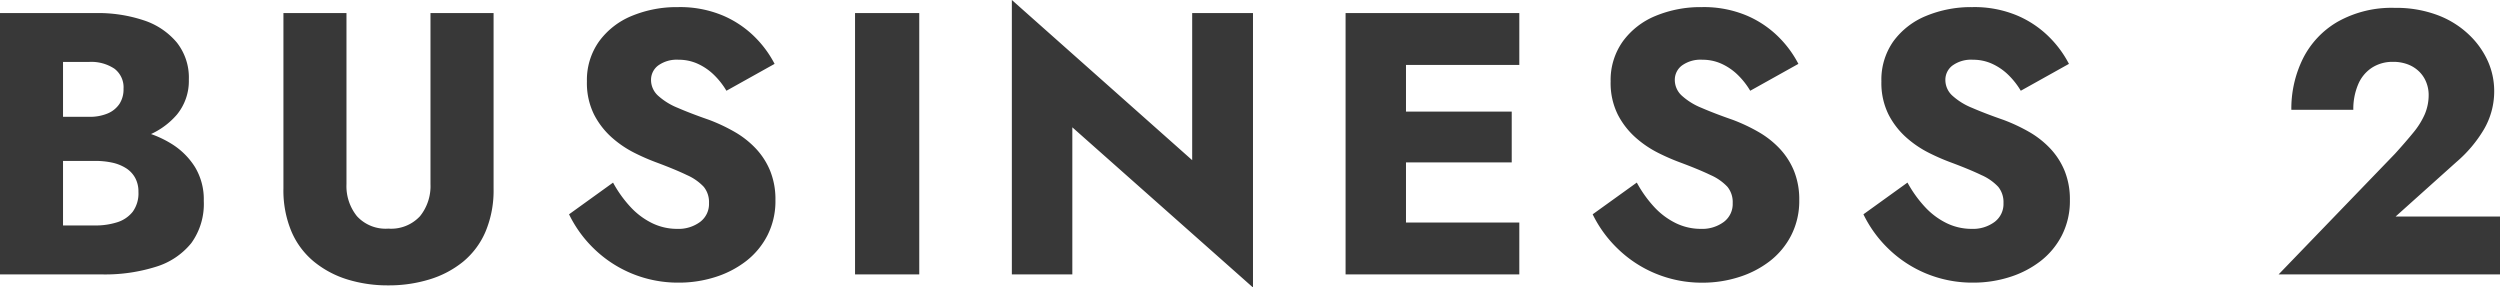 <svg xmlns="http://www.w3.org/2000/svg" width="100.44" height="11.55" viewBox="0 0 100.44 11.55"><path d="M-48.1-5.22h1.965A5.549,5.549,0,0,0-44.2-5.528a3.048,3.048,0,0,0,1.32-.892A2.13,2.13,0,0,0-42.4-7.83a2.271,2.271,0,0,0-.487-1.492,2.913,2.913,0,0,0-1.32-.885,5.807,5.807,0,0,0-1.928-.293h-3.855V0h4.11a6.8,6.8,0,0,0,2.16-.308A2.916,2.916,0,0,0-42.3-1.26a2.681,2.681,0,0,0,.5-1.695,2.506,2.506,0,0,0-.353-1.358,2.923,2.923,0,0,0-.937-.93,4.193,4.193,0,0,0-1.305-.532,6.627,6.627,0,0,0-1.485-.165H-48.1v1.38h1.935a3.189,3.189,0,0,1,.682.068,1.72,1.72,0,0,1,.548.217,1.077,1.077,0,0,1,.375.39,1.144,1.144,0,0,1,.135.57,1.257,1.257,0,0,1-.232.8,1.281,1.281,0,0,1-.623.42,2.843,2.843,0,0,1-.885.128h-1.29v-6.57h1.05a1.679,1.679,0,0,1,1.013.27.94.94,0,0,1,.368.81,1.071,1.071,0,0,1-.165.608,1.064,1.064,0,0,1-.472.382,1.841,1.841,0,0,1-.743.135H-48.1ZM-38.6-10.5v7.05a4.265,4.265,0,0,0,.322,1.725,3.183,3.183,0,0,0,.9,1.208A3.974,3.974,0,0,0-36.038.2a5.484,5.484,0,0,0,1.65.24A5.558,5.558,0,0,0-32.73.2a3.963,3.963,0,0,0,1.35-.712,3.183,3.183,0,0,0,.9-1.208,4.265,4.265,0,0,0,.323-1.725V-10.5h-2.535v6.87a1.925,1.925,0,0,1-.42,1.29,1.579,1.579,0,0,1-1.275.5,1.56,1.56,0,0,1-1.26-.5,1.925,1.925,0,0,1-.42-1.29V-10.5Zm13.245,6.81-1.77,1.275a4.876,4.876,0,0,0,1,1.38,4.816,4.816,0,0,0,1.523,1A4.862,4.862,0,0,0-22.7.33,4.784,4.784,0,0,0-21.27.112a3.965,3.965,0,0,0,1.245-.637,3.085,3.085,0,0,0,.87-1.043,3.037,3.037,0,0,0,.322-1.418,3.052,3.052,0,0,0-.21-1.17,2.921,2.921,0,0,0-.577-.9,3.7,3.7,0,0,0-.847-.667A7.045,7.045,0,0,0-21.5-6.21q-.735-.255-1.253-.48a2.653,2.653,0,0,1-.8-.495.852.852,0,0,1-.278-.63.717.717,0,0,1,.285-.577,1.277,1.277,0,0,1,.825-.233,1.836,1.836,0,0,1,.757.158,2.291,2.291,0,0,1,.645.435,3.069,3.069,0,0,1,.517.653l1.935-1.08a4.318,4.318,0,0,0-.78-1.065,4.084,4.084,0,0,0-1.282-.87,4.439,4.439,0,0,0-1.823-.345,4.706,4.706,0,0,0-1.852.353A3.057,3.057,0,0,0-25.92-9.36a2.668,2.668,0,0,0-.487,1.605,2.845,2.845,0,0,0,.285,1.328,3.176,3.176,0,0,0,.72.93,4.216,4.216,0,0,0,.923.622,8.554,8.554,0,0,0,.862.375q.765.285,1.23.51a2.053,2.053,0,0,1,.675.472.974.974,0,0,1,.21.653.9.9,0,0,1-.36.758,1.455,1.455,0,0,1-.915.277,2.292,2.292,0,0,1-1-.225,2.936,2.936,0,0,1-.87-.645A4.827,4.827,0,0,1-25.358-3.69Zm9.72-6.81V0h2.58V-10.5Zm13.545,0v5.91l-7.245-6.435V0h2.43V-5.91L.353.525V-10.5ZM5.753,0h5.3V-2.085h-5.3Zm0-8.415h5.3V-10.5h-5.3Zm0,3.915h4.995V-6.54H5.753Zm-1.68-6V0H6.5V-10.5Zm11.7,6.81L14-2.415a4.876,4.876,0,0,0,1.005,1.38,4.816,4.816,0,0,0,1.522,1,4.862,4.862,0,0,0,1.9.367A4.784,4.784,0,0,0,19.86.112a3.965,3.965,0,0,0,1.245-.637,3.085,3.085,0,0,0,.87-1.043A3.036,3.036,0,0,0,22.3-2.985a3.052,3.052,0,0,0-.21-1.17,2.921,2.921,0,0,0-.577-.9,3.7,3.7,0,0,0-.848-.667,7.045,7.045,0,0,0-1.035-.488q-.735-.255-1.252-.48a2.653,2.653,0,0,1-.8-.495.852.852,0,0,1-.278-.63.717.717,0,0,1,.285-.577,1.277,1.277,0,0,1,.825-.233,1.836,1.836,0,0,1,.758.158,2.291,2.291,0,0,1,.645.435,3.069,3.069,0,0,1,.517.653l1.935-1.08a4.318,4.318,0,0,0-.78-1.065,4.084,4.084,0,0,0-1.282-.87,4.439,4.439,0,0,0-1.823-.345,4.706,4.706,0,0,0-1.853.353A3.057,3.057,0,0,0,15.21-9.36a2.668,2.668,0,0,0-.488,1.605,2.845,2.845,0,0,0,.285,1.328,3.176,3.176,0,0,0,.72.93,4.216,4.216,0,0,0,.922.622,8.554,8.554,0,0,0,.862.375q.765.285,1.23.51a2.053,2.053,0,0,1,.675.472.974.974,0,0,1,.21.653.9.9,0,0,1-.36.758,1.455,1.455,0,0,1-.915.277,2.292,2.292,0,0,1-1-.225,2.936,2.936,0,0,1-.87-.645A4.827,4.827,0,0,1,15.773-3.69Zm10.875,0-1.77,1.275a4.876,4.876,0,0,0,1,1.38,4.816,4.816,0,0,0,1.522,1A4.862,4.862,0,0,0,29.3.33,4.784,4.784,0,0,0,30.735.112,3.965,3.965,0,0,0,31.98-.525a3.085,3.085,0,0,0,.87-1.043,3.037,3.037,0,0,0,.323-1.418,3.052,3.052,0,0,0-.21-1.17,2.921,2.921,0,0,0-.577-.9,3.7,3.7,0,0,0-.847-.667A7.045,7.045,0,0,0,30.5-6.21q-.735-.255-1.252-.48a2.653,2.653,0,0,1-.8-.495.852.852,0,0,1-.278-.63.717.717,0,0,1,.285-.577,1.277,1.277,0,0,1,.825-.233,1.836,1.836,0,0,1,.758.158,2.291,2.291,0,0,1,.645.435,3.069,3.069,0,0,1,.517.653l1.935-1.08a4.318,4.318,0,0,0-.78-1.065,4.084,4.084,0,0,0-1.282-.87,4.439,4.439,0,0,0-1.823-.345,4.706,4.706,0,0,0-1.853.353,3.057,3.057,0,0,0-1.32,1.027A2.668,2.668,0,0,0,25.6-7.755a2.845,2.845,0,0,0,.285,1.328,3.176,3.176,0,0,0,.72.93,4.216,4.216,0,0,0,.923.622,8.554,8.554,0,0,0,.862.375q.765.285,1.23.51a2.053,2.053,0,0,1,.675.472.974.974,0,0,1,.21.653.9.9,0,0,1-.36.758,1.455,1.455,0,0,1-.915.277,2.292,2.292,0,0,1-1-.225,2.936,2.936,0,0,1-.87-.645A4.827,4.827,0,0,1,26.648-3.69ZM41.558,0h8.9V-2.325h-4.2L48.7-4.515a5.234,5.234,0,0,0,1.1-1.3,3.03,3.03,0,0,0,.42-1.568,2.941,2.941,0,0,0-.255-1.185A3.366,3.366,0,0,0,49.2-9.637a3.706,3.706,0,0,0-1.253-.78,4.725,4.725,0,0,0-1.725-.292,4.417,4.417,0,0,0-2.287.555,3.546,3.546,0,0,0-1.4,1.485,4.53,4.53,0,0,0-.465,2.055h2.49a2.52,2.52,0,0,1,.188-1.005A1.485,1.485,0,0,1,45.3-8.3a1.515,1.515,0,0,1,.847-.24,1.629,1.629,0,0,1,.63.112,1.315,1.315,0,0,1,.45.3,1.241,1.241,0,0,1,.27.427,1.359,1.359,0,0,1,.09.48,1.978,1.978,0,0,1-.157.788,3.124,3.124,0,0,1-.465.742q-.307.375-.728.84Z" transform="translate(49.987 11.025)" fill="#383838"/></svg>
